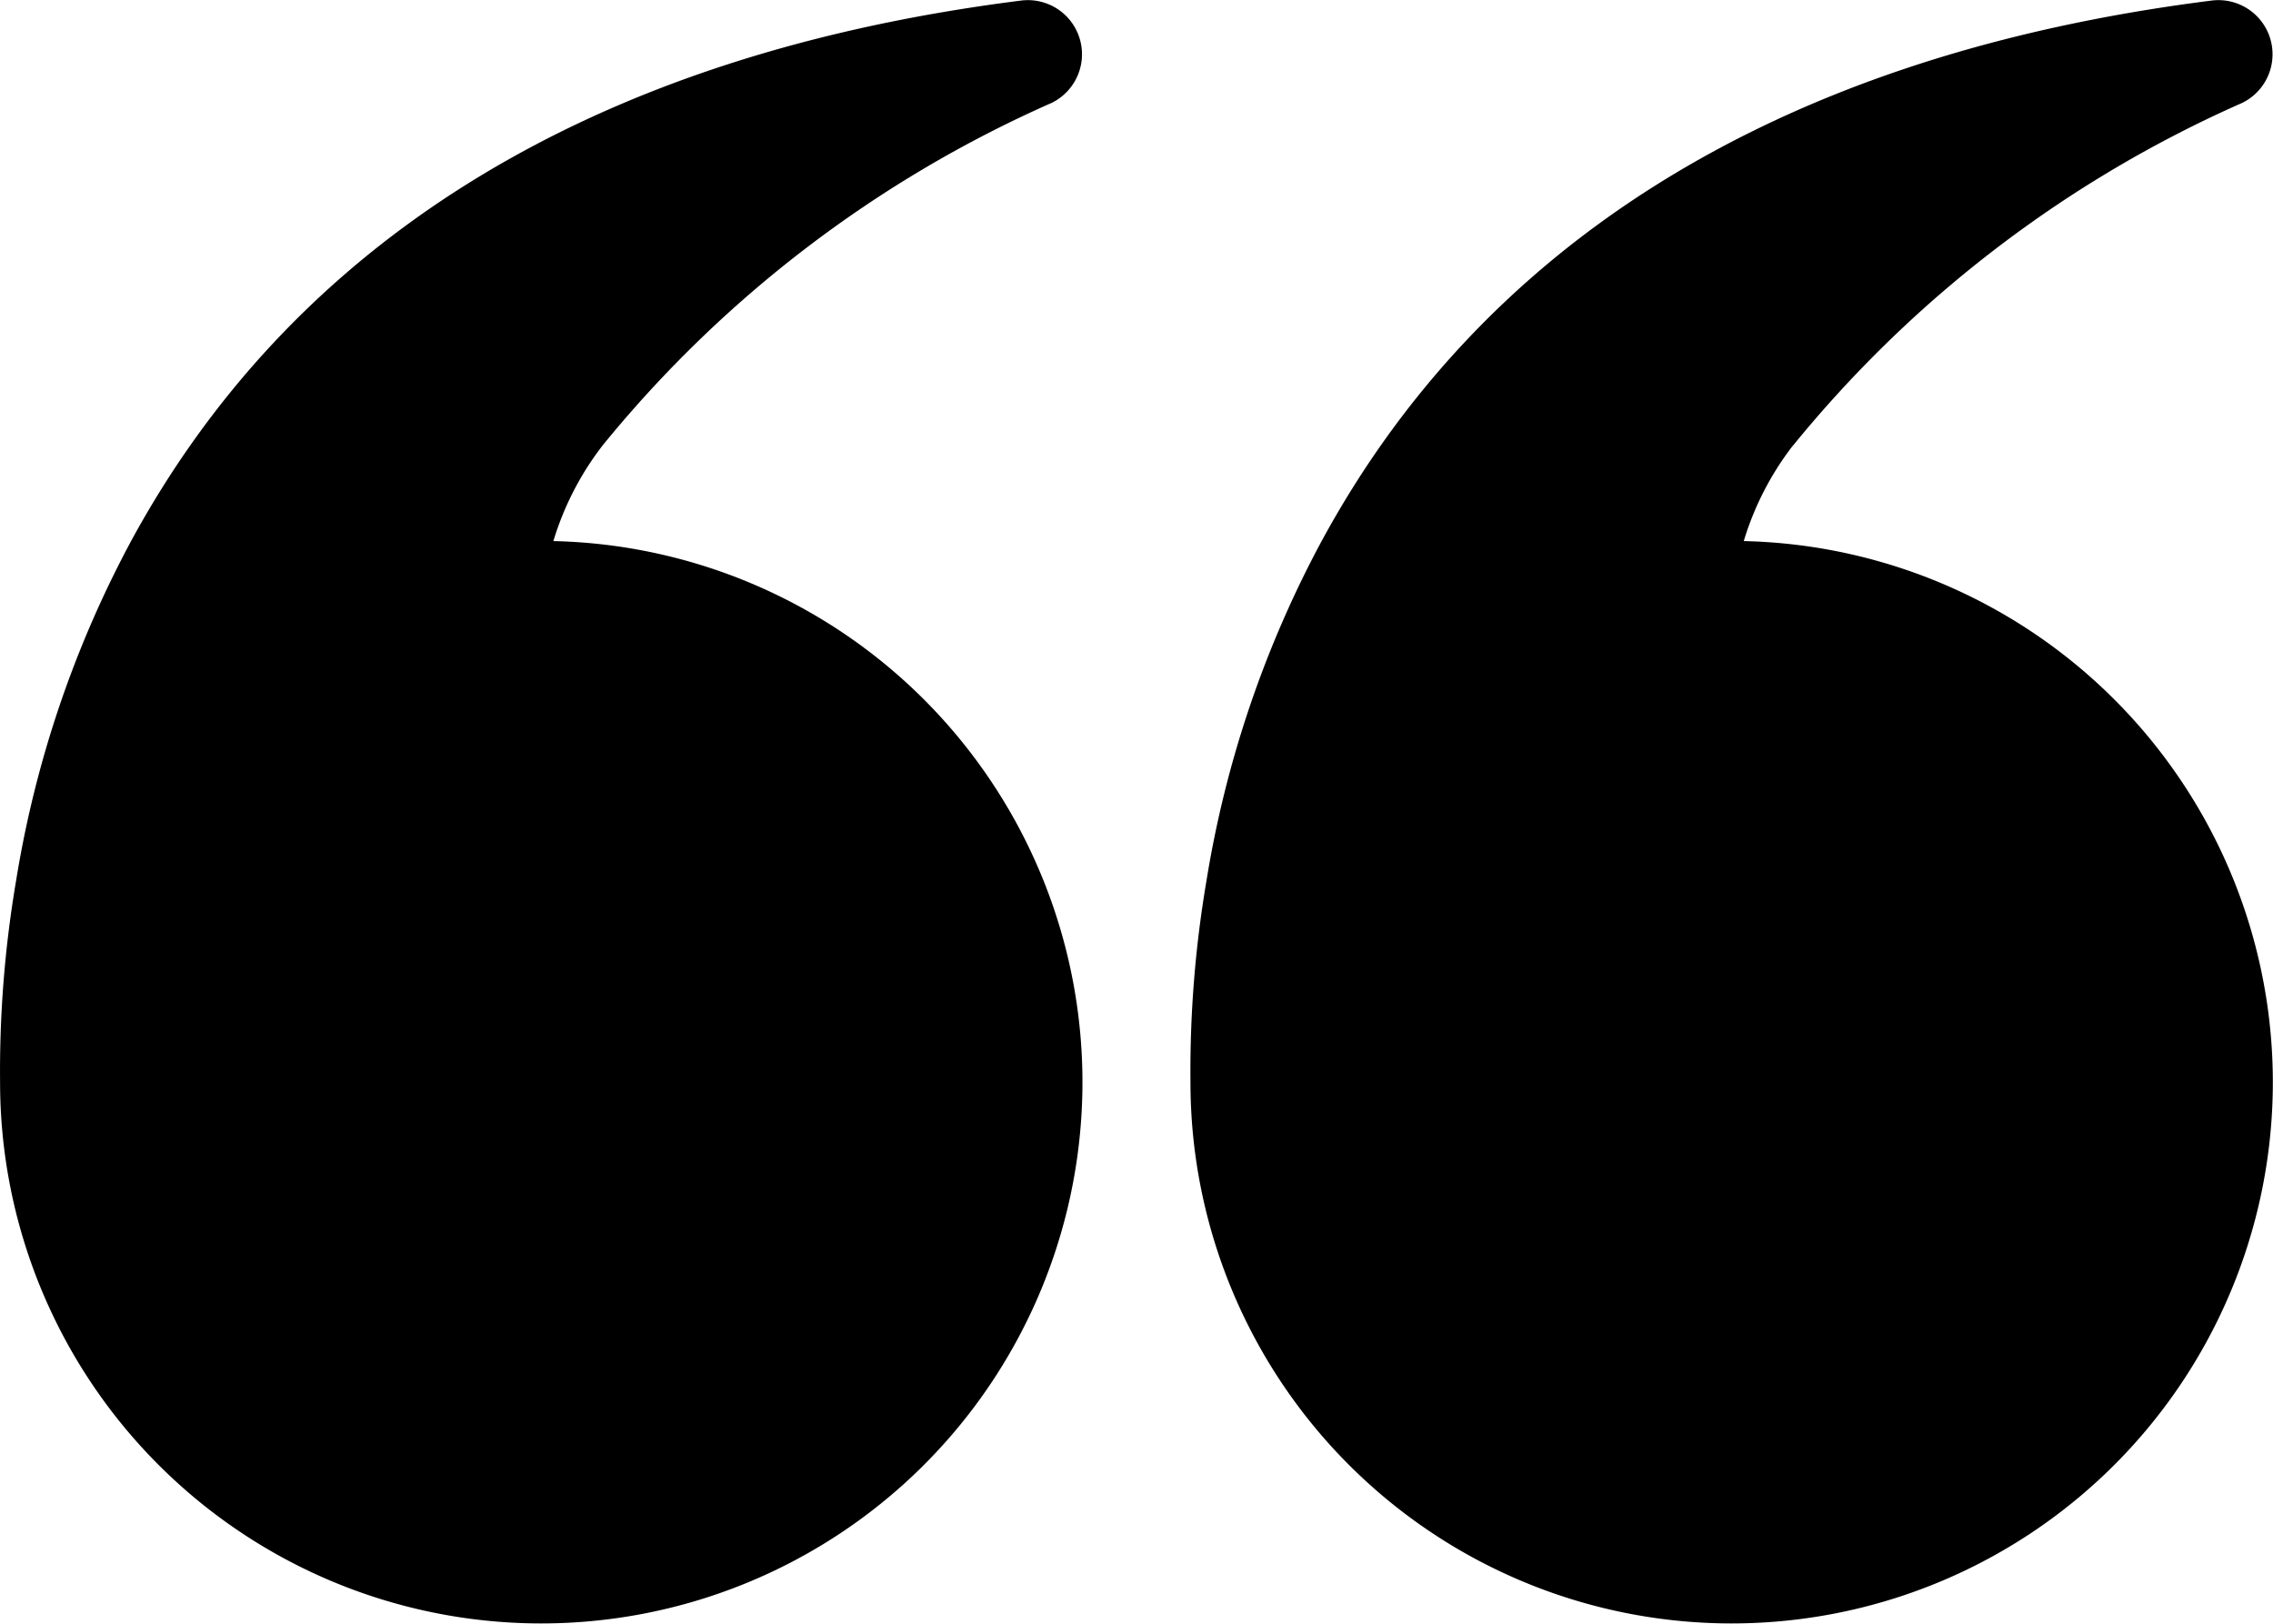 <svg xmlns="http://www.w3.org/2000/svg" width="28.346" height="20.247" viewBox="0 0 28.346 20.247">
  <g id="content" transform="translate(-5 -8)">
    <g id="content_041-open_quote-text-type-editor" transform="translate(5 8)">
      <path id="Path_3191" data-name="Path 3191" d="M5.984,14.693a15.055,15.055,0,0,1-5.6,4.271.675.675,0,0,0,.381,1.276c5.545-.7,9.139-3.13,11.1-6.741A13.473,13.473,0,0,0,13.3,9.267a14.173,14.173,0,0,0,.2-2.518A6.749,6.749,0,1,0,6.6,13.5a3.69,3.69,0,0,1-.615,1.194Zm14.847,0a15.055,15.055,0,0,1-5.6,4.271.675.675,0,0,0,.381,1.276c5.545-.7,9.139-3.13,11.1-6.741a13.473,13.473,0,0,0,1.433-4.232,14.174,14.174,0,0,0,.2-2.518,6.749,6.749,0,1,0-6.9,6.751,3.69,3.69,0,0,1-.615,1.194Z" transform="translate(28.346 20.247) rotate(180)" fill-rule="evenodd"/>
    </g>
  </g>
</svg>
